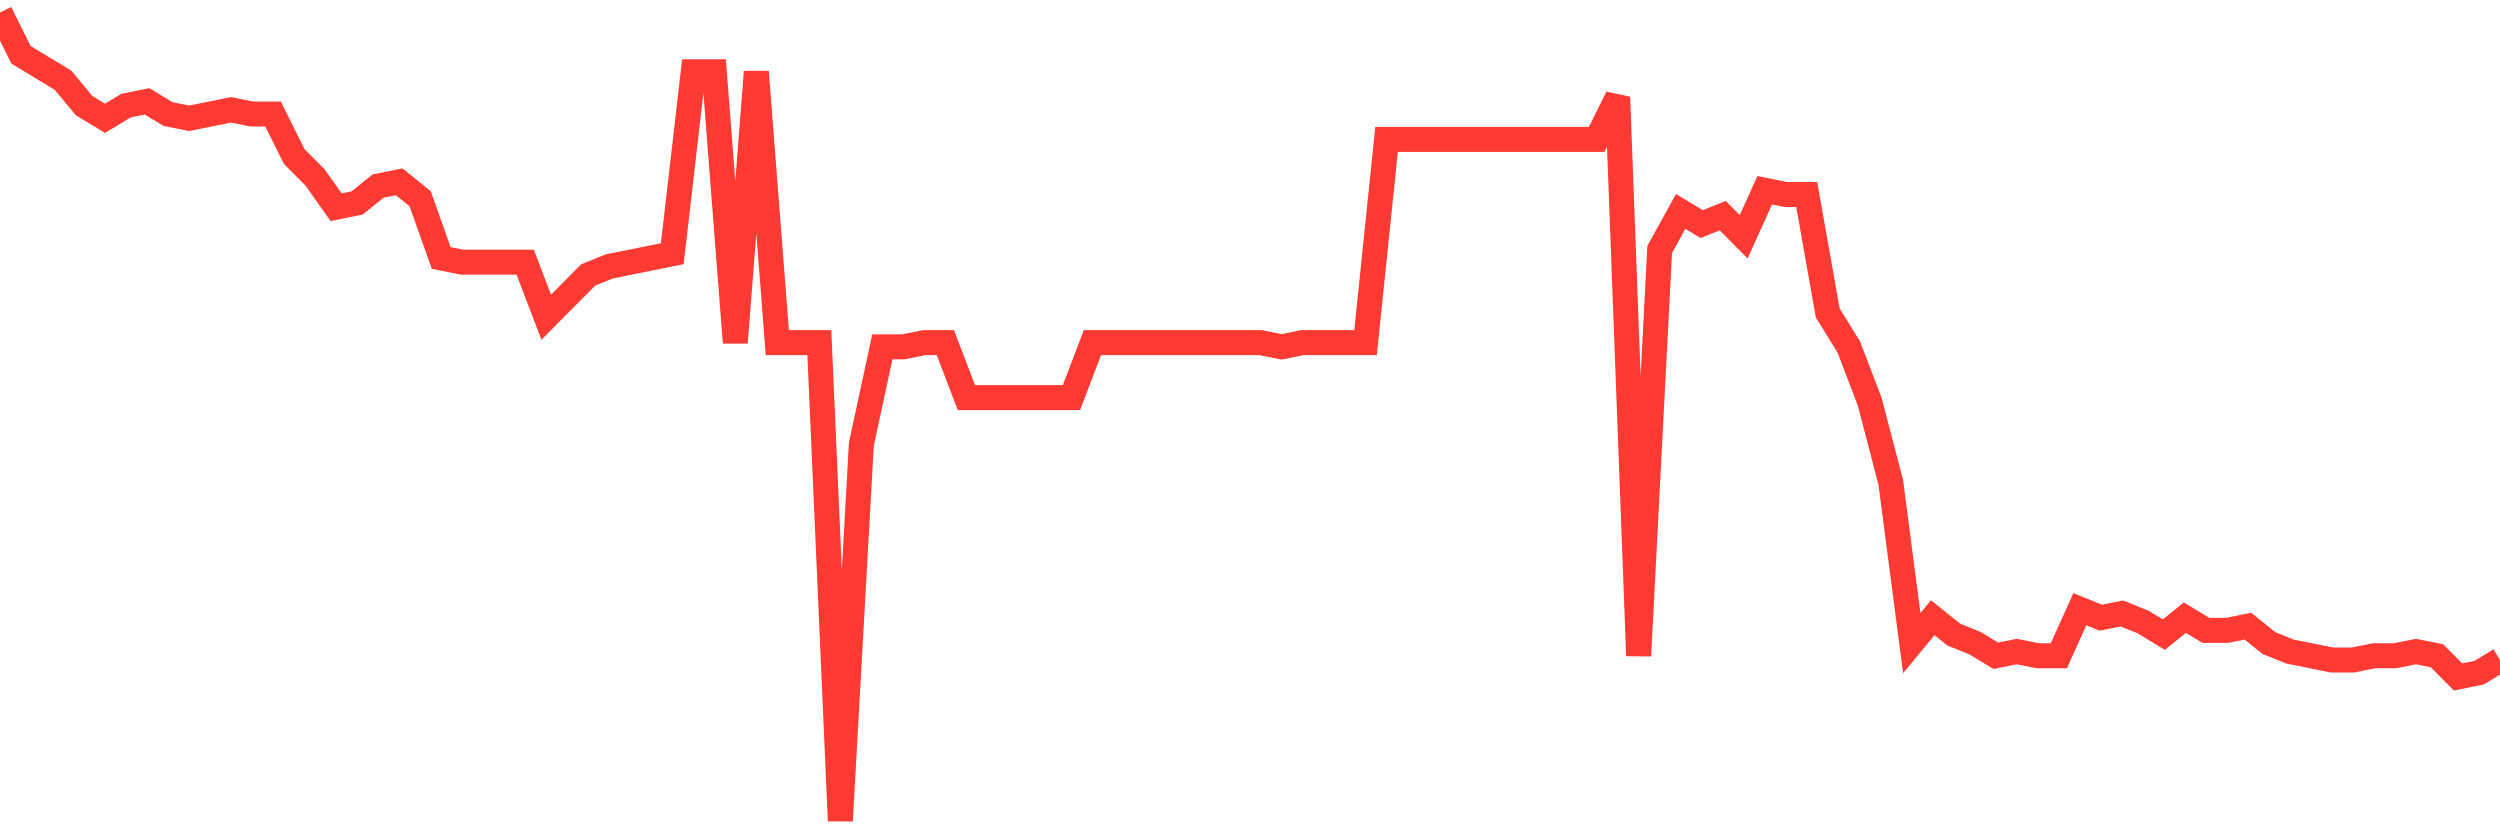 <svg
  xmlns="http://www.w3.org/2000/svg"
  xmlns:xlink="http://www.w3.org/1999/xlink"
  width="120"
  height="40"
  viewBox="0 0 120 40"
  preserveAspectRatio="none"
>
  <polyline
    points="0,0.6 1.008,2.631 2.017,3.241 3.025,3.85 4.034,5.069 5.042,5.679 6.05,5.069 7.059,4.866 8.067,5.475 9.076,5.679 10.084,5.475 11.092,5.272 12.101,5.475 13.109,5.475 14.118,7.507 15.126,8.523 16.134,9.945 17.143,9.741 18.151,8.929 19.16,8.726 20.168,9.538 21.176,12.382 22.185,12.585 23.193,12.585 24.202,12.585 25.21,12.585 26.218,15.226 27.227,14.21 28.235,13.195 29.244,12.788 30.252,12.585 31.261,12.382 32.269,12.179 33.277,3.444 34.286,3.444 35.294,16.445 36.303,3.444 37.311,16.445 38.319,16.445 39.328,16.445 40.336,39.4 41.345,21.32 42.353,16.648 43.361,16.648 44.37,16.445 45.378,16.445 46.387,19.086 47.395,19.086 48.403,19.086 49.412,19.086 50.42,19.086 51.429,19.086 52.437,16.445 53.445,16.445 54.454,16.445 55.462,16.445 56.471,16.445 57.479,16.445 58.487,16.445 59.496,16.445 60.504,16.445 61.513,16.648 62.521,16.445 63.529,16.445 64.538,16.445 65.546,16.445 66.555,6.694 67.563,6.694 68.571,6.694 69.58,6.694 70.588,6.694 71.597,6.694 72.605,6.694 73.613,6.694 74.622,6.694 75.63,6.694 76.639,6.694 77.647,4.663 78.655,31.477 79.664,11.976 80.672,10.148 81.681,10.757 82.689,10.351 83.697,11.366 84.706,9.132 85.714,9.335 86.723,9.335 87.731,15.023 88.739,16.648 89.748,19.289 90.756,23.149 91.765,30.868 92.773,29.649 93.782,30.462 94.79,30.868 95.798,31.477 96.807,31.274 97.815,31.477 98.824,31.477 99.832,29.243 100.84,29.649 101.849,29.446 102.857,29.852 103.866,30.462 104.874,29.649 105.882,30.259 106.891,30.259 107.899,30.055 108.908,30.868 109.916,31.274 110.924,31.477 111.933,31.681 112.941,31.681 113.95,31.477 114.958,31.477 115.966,31.274 116.975,31.477 117.983,32.493 118.992,32.29 120,31.681"
    fill="none"
    stroke="#ff3a33"
    stroke-width="1.2"
  >
  </polyline>
</svg>